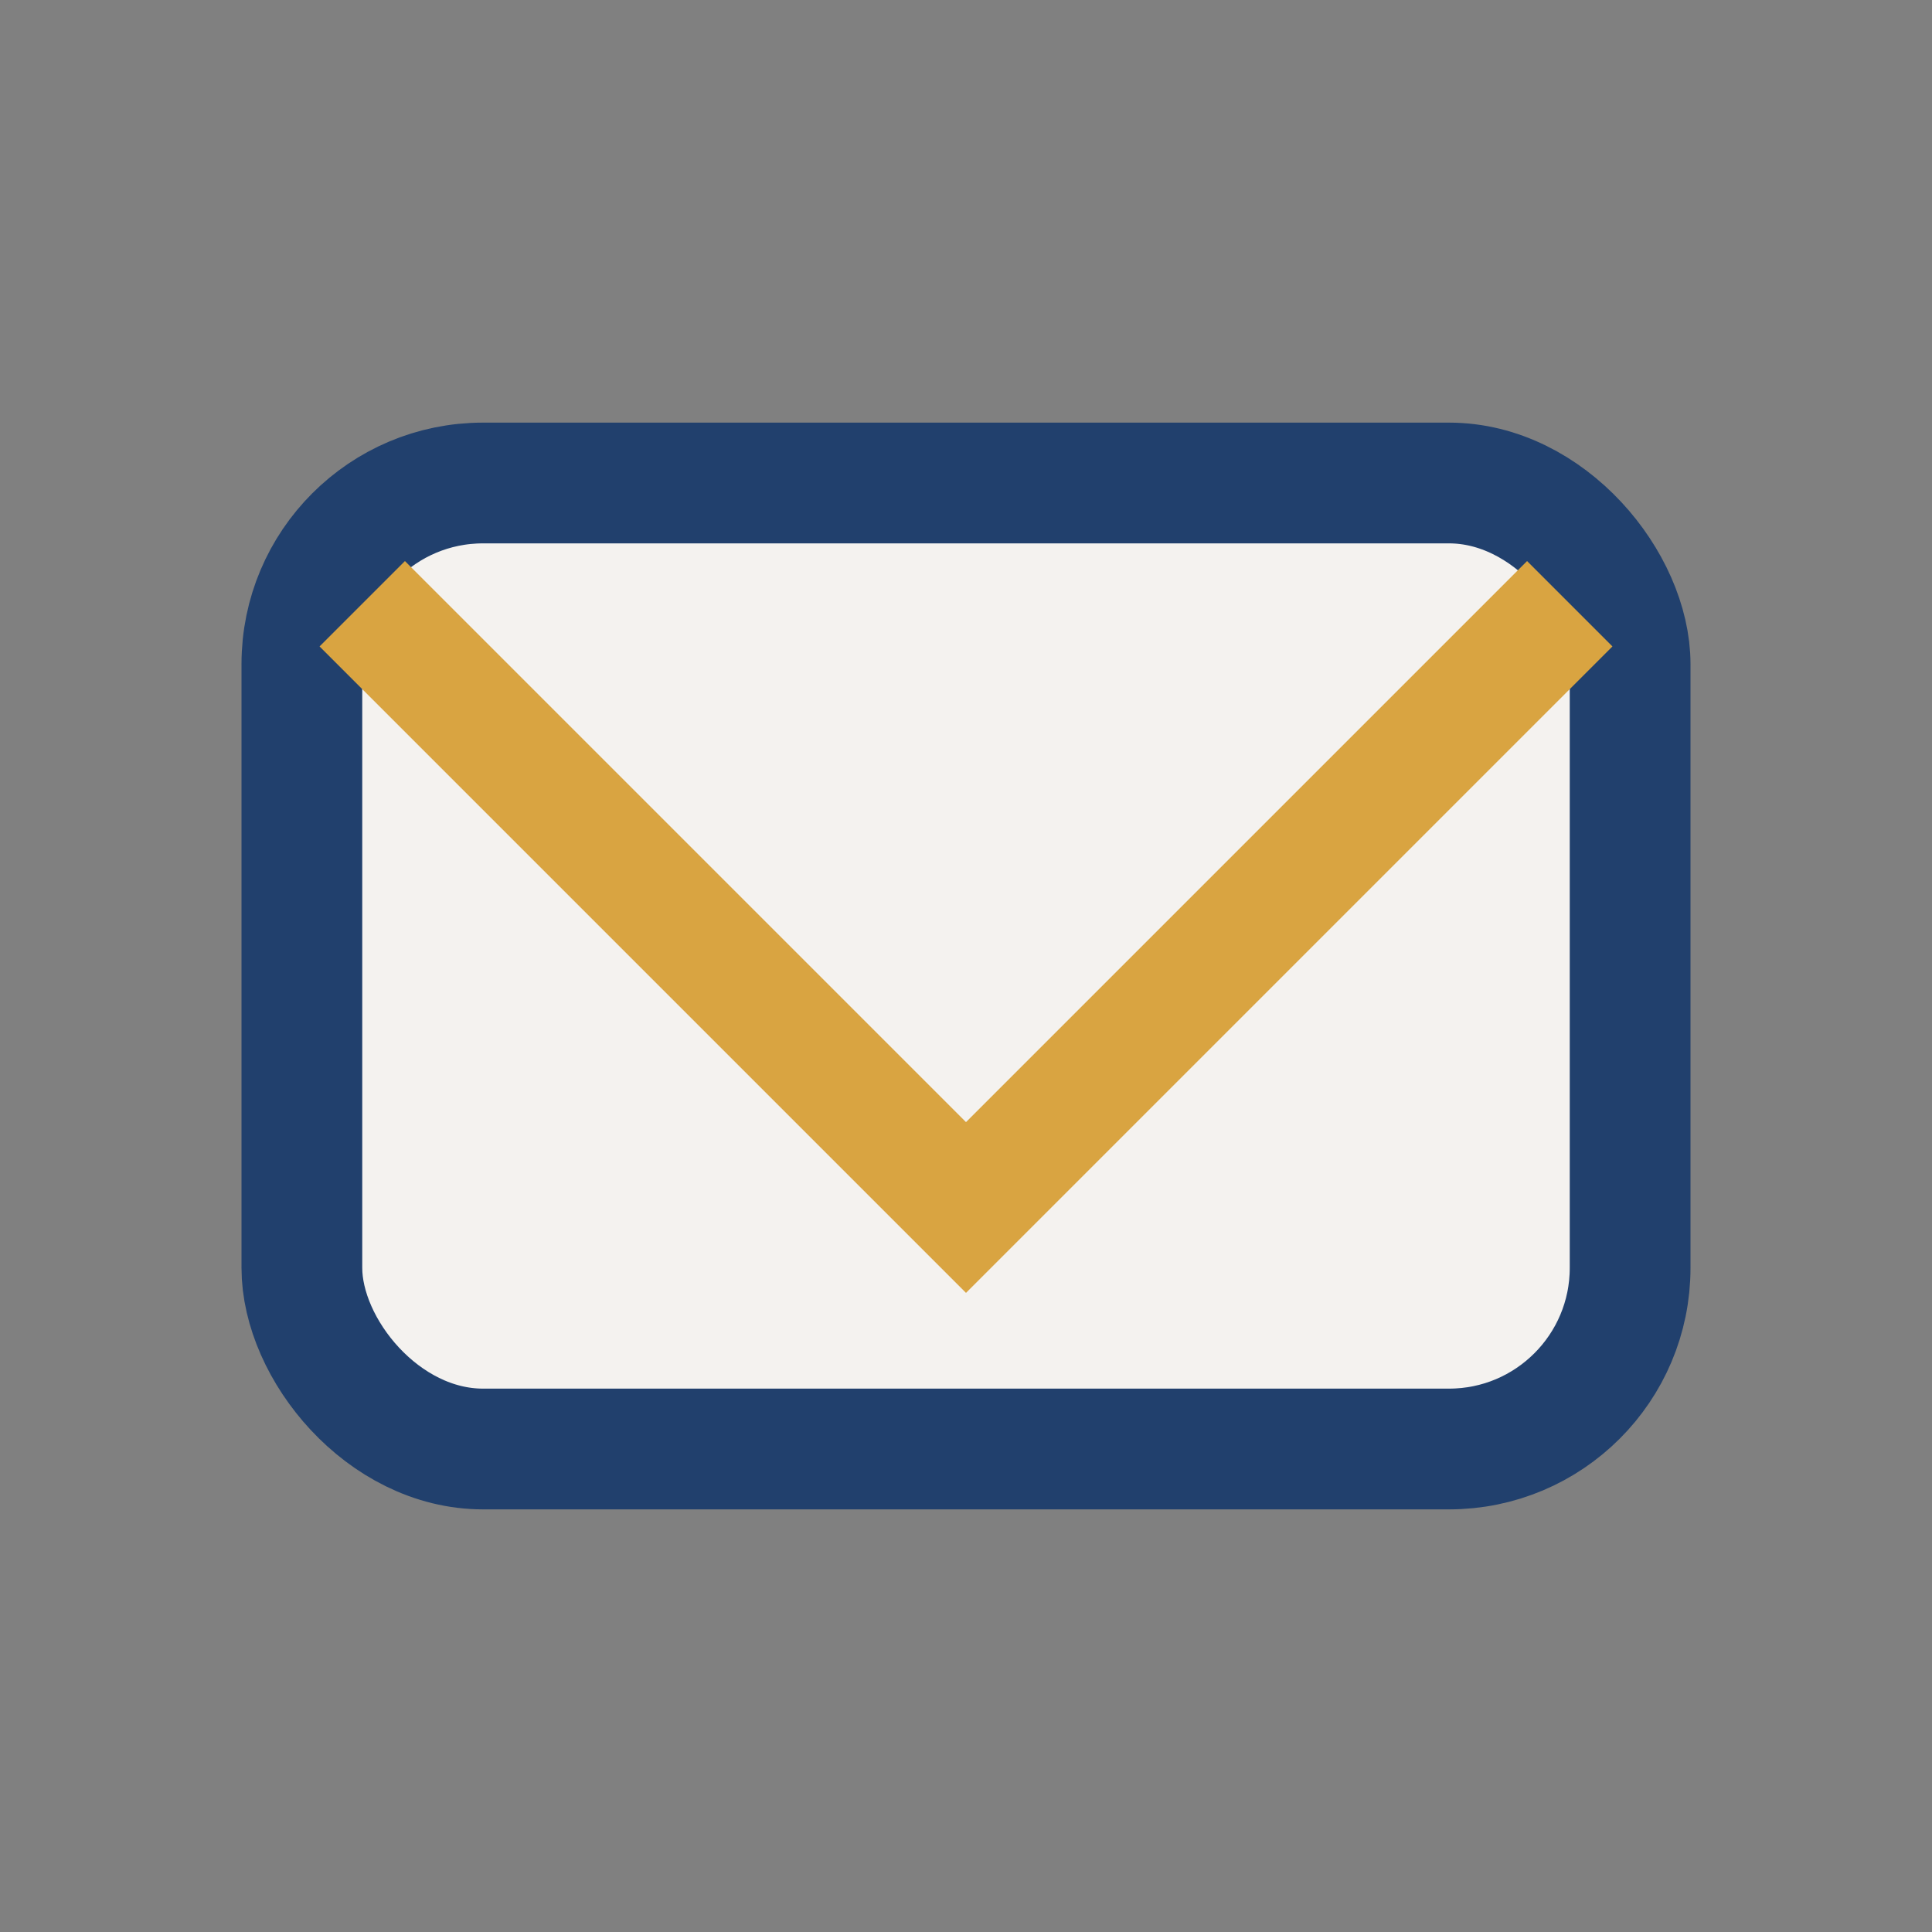 <?xml version="1.0" encoding="UTF-8"?>
<svg xmlns="http://www.w3.org/2000/svg" width="32" height="32" viewBox="0 0 32 32"><rect x="0" y="0" width="32" height="32" fill="#808080" stroke="none"/><rect x="5" y="8" width="22" height="16" rx="3" fill="#F4F2EF" stroke="#21406D" stroke-width="2"/><polyline points="6,10 16,20 26,10" fill="none" stroke="#D9A441" stroke-width="2"/></svg>